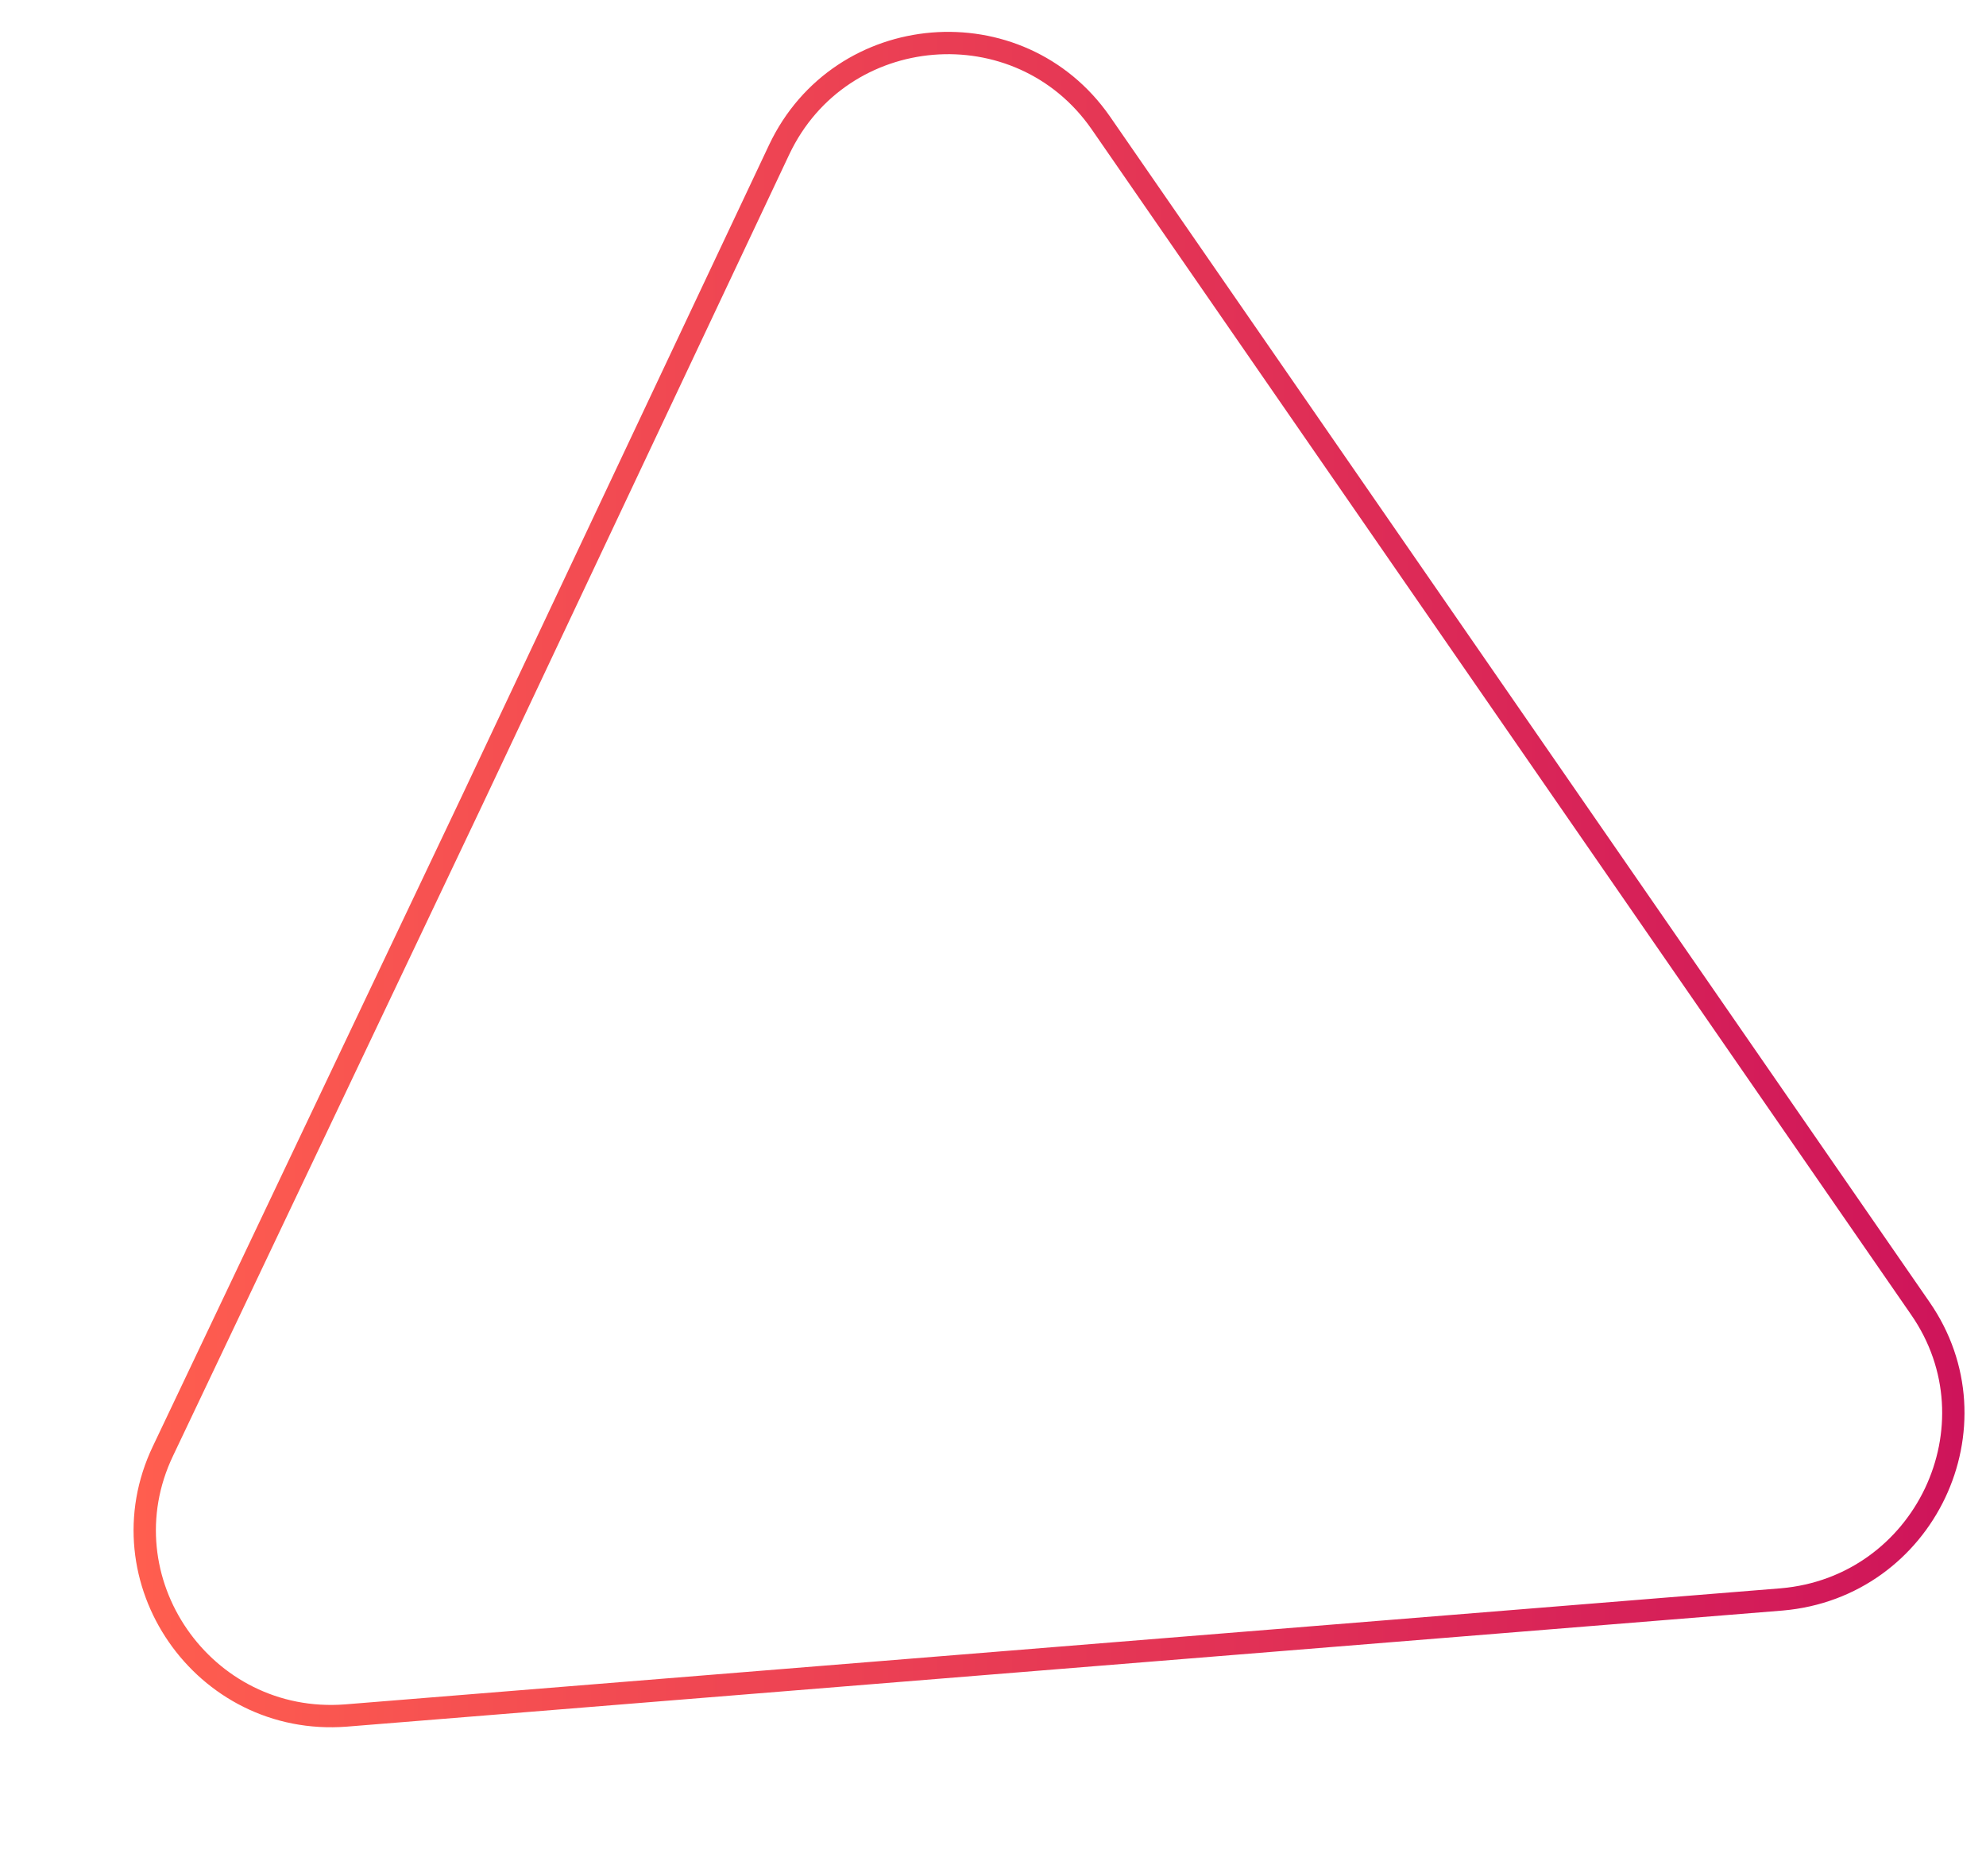 <?xml version="1.0" encoding="UTF-8"?> <!-- Generator: Adobe Illustrator 23.1.1, SVG Export Plug-In . SVG Version: 6.00 Build 0) --> <svg xmlns="http://www.w3.org/2000/svg" xmlns:xlink="http://www.w3.org/1999/xlink" id="Layer_1" x="0px" y="0px" viewBox="0 0 177.9 168.1" style="enable-background:new 0 0 177.9 168.1;" xml:space="preserve"> <style type="text/css"> .st0{fill:url(#SVGID_1_);} .st1{fill:none;stroke:url(#SVGID_2_);stroke-width:2;stroke-miterlimit:10;} </style> <linearGradient id="SVGID_1_" gradientUnits="userSpaceOnUse" x1="11.964" y1="90.476" x2="175.974" y2="90.476" gradientTransform="matrix(1 0 0 -1 0 169.28)"> <stop offset="0" style="stop-color:#FF5E4F"></stop> <stop offset="1" style="stop-color:#CE145A"></stop> </linearGradient> <path style="fill:none;stroke:url(#SVGID_1_);stroke-width:2;stroke-miterlimit:10;" d="M69.8,13.4C75.3,1.8,91.3,0.5,98.6,11 l36.7,53.1l36.7,53.1c7.3,10.5,0.4,25-12.4,26.1l-64.3,5.2L31,153.7c-12.8,1-21.9-12.2-16.4-23.7l27.7-58.3L69.8,13.4z"></path> </svg> 